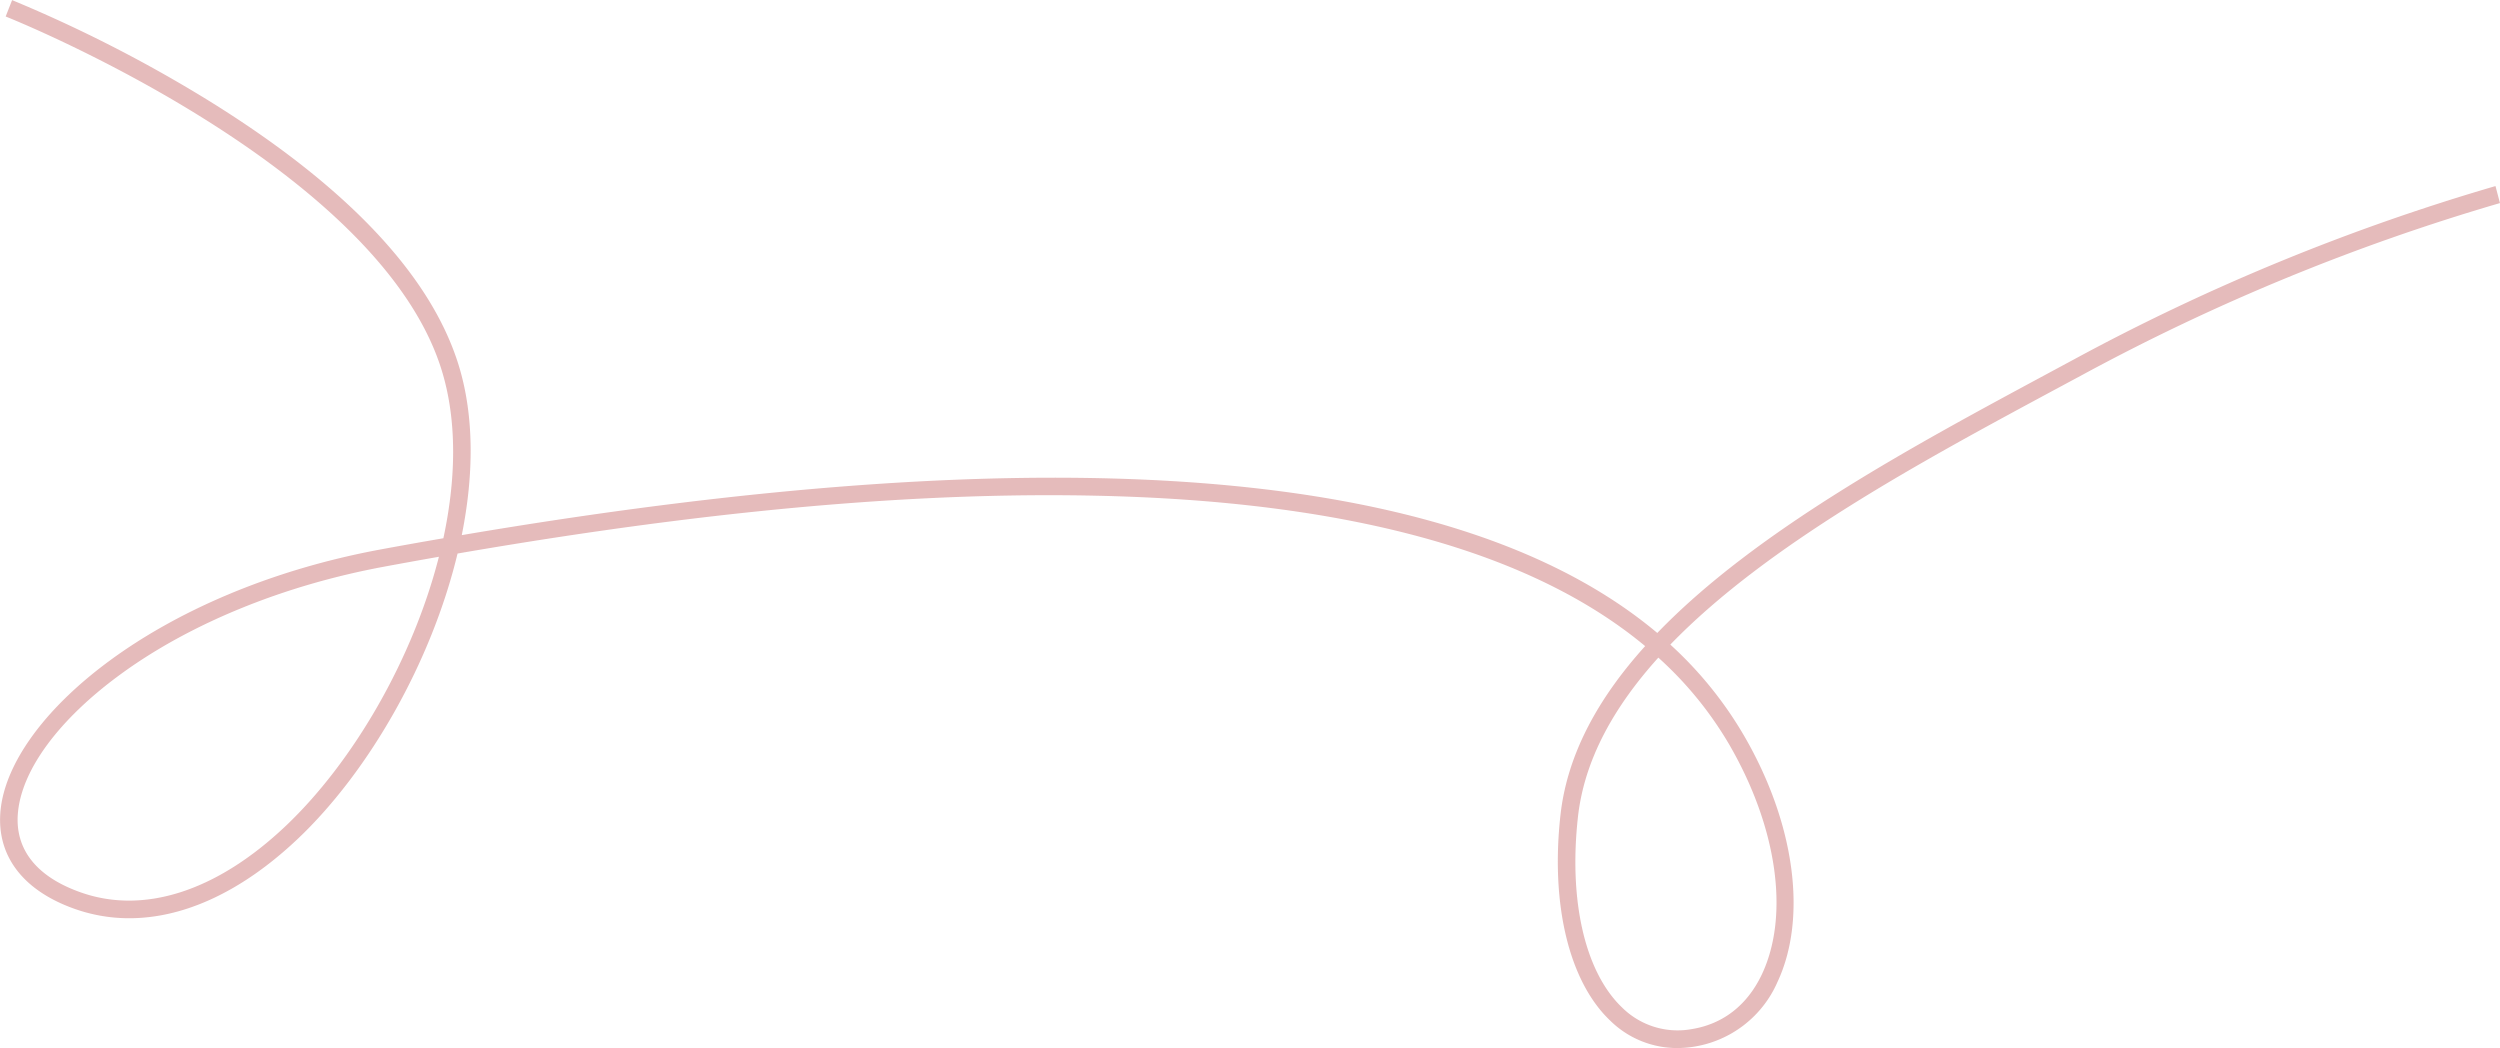 <svg id="Modalità_Isolamento" data-name="Modalità Isolamento" xmlns="http://www.w3.org/2000/svg" width="432.09" height="181.14" viewBox="0 0 432.09 181.14"><title>filo</title><g opacity="0.3"><path d="M777.67,346.83a16.48,16.48,0,0,1-11.6-4.75c-7.11-6.77-10.31-20.07-8.58-35.57,1.19-10.59,6.61-20.26,14.63-29.15-19.65-16.36-51.52-25.1-95.15-26-39.3-.83-79.77,4.78-110.11,10-4.51,18.76-15.29,37.61-27.56,49.26-12.85,12.2-26.63,16.49-38.8,12.09-8.78-3.17-13.27-9.1-12.65-16.69,1.34-16.24,26.89-38.21,65.84-45.39q5.41-1,10.72-1.91c2.19-10.18,2.39-20.23-.24-28.88-10.78-35.49-74.77-61.05-75.41-61.3l1.11-2.83a239.94,239.94,0,0,1,34.23,17.53c23.8,14.79,38.26,30.17,43,45.72,2.67,8.79,2.56,18.93.49,29.22C670.76,240.66,740,246.36,774.22,275.09c17.05-17.69,44.06-32.23,67.37-44.78l4.57-2.46a371.23,371.23,0,0,1,72.93-30l0.77,2.94a368,368,0,0,0-72.26,29.74L843,233c-23.07,12.42-49.83,26.83-66.53,44.1a66.57,66.57,0,0,1,12.73,15.72c8.83,15.18,11,31.52,5.77,42.64a19,19,0,0,1-14.38,11.13A18.59,18.59,0,0,1,777.67,346.83Zm-3.27-67.48c-7.63,8.46-12.78,17.59-13.89,27.5-1.63,14.56,1.23,26.9,7.65,33a13.63,13.63,0,0,0,12,3.71c5.41-.87,9.6-4.13,12.12-9.43,4.84-10.22,2.68-25.47-5.65-39.8A63,63,0,0,0,774.4,279.35ZM563.64,261.92q-4.9.86-9.41,1.7c-17.29,3.19-33.44,9.76-45.46,18.5-10.76,7.82-17.28,16.62-17.9,24.15-0.51,6.18,3.17,10.88,10.65,13.58,11,4,23.7-.07,35.67-11.43C548.84,297.36,559.12,279.64,563.64,261.92Z" transform="translate(-487.78 -165.69)" fill="#a71a1b"/></g></svg>